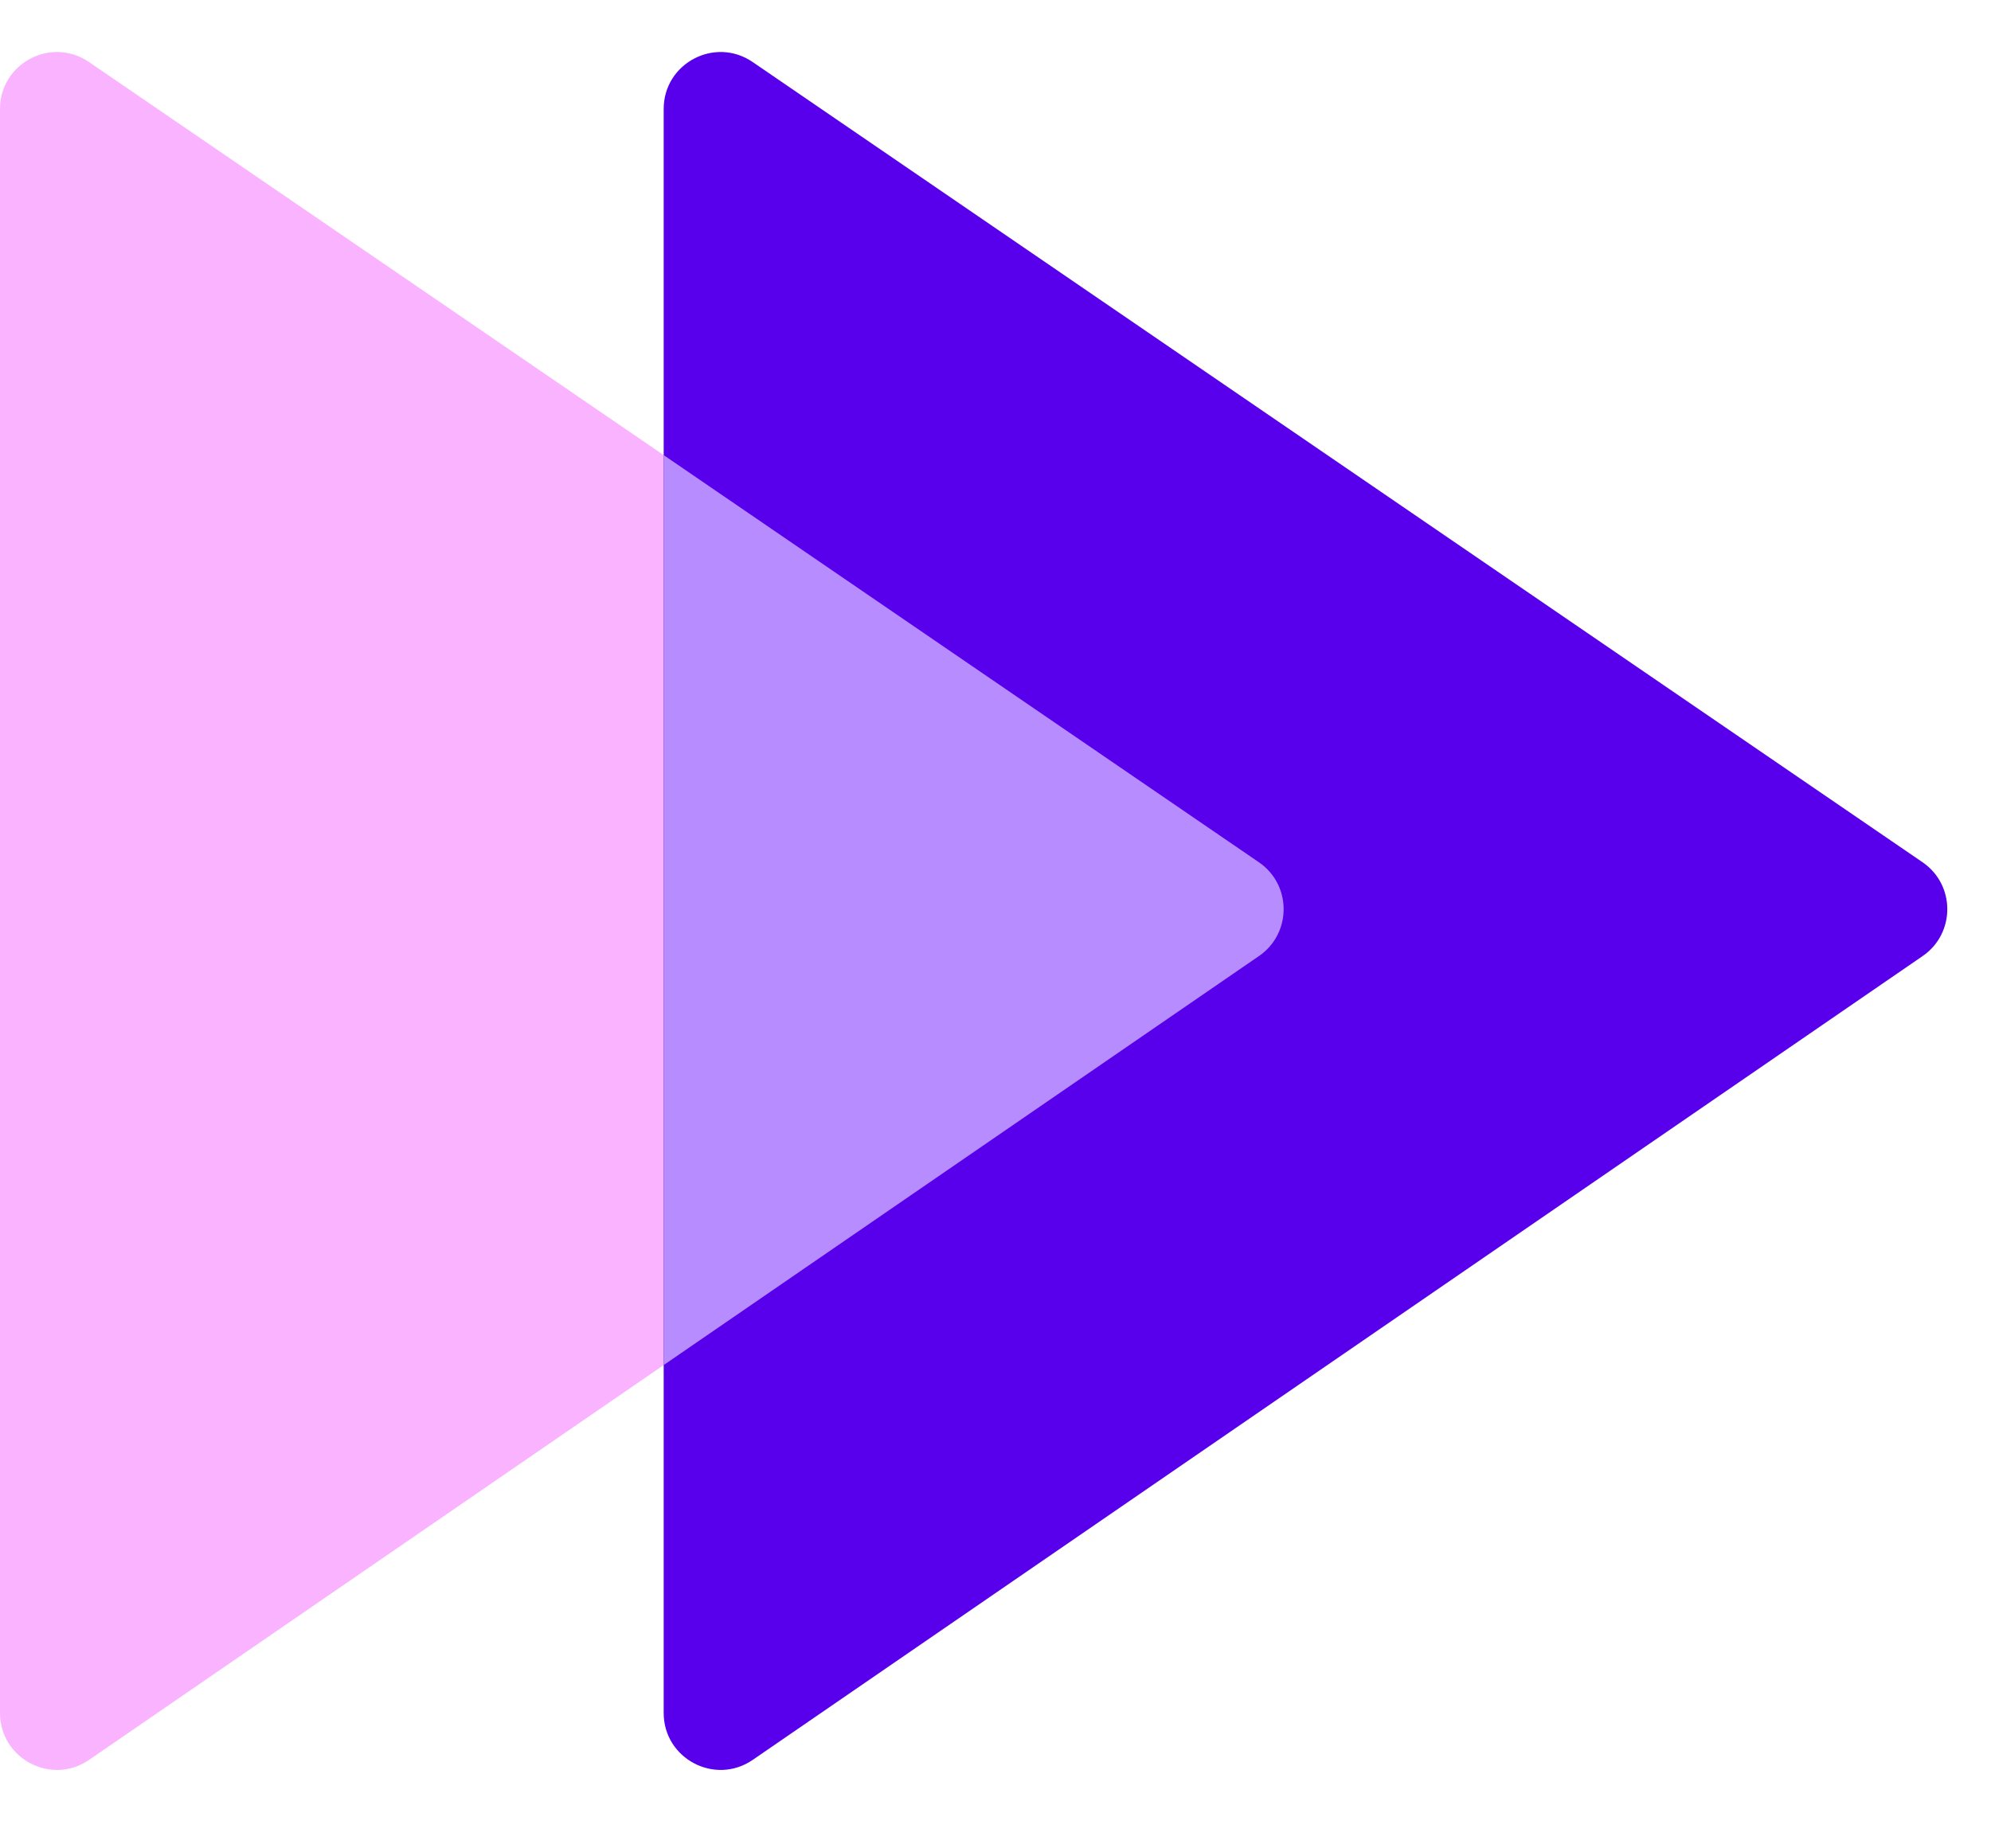 <svg width="70" height="65" viewBox="0 0 70 65" fill="none" xmlns="http://www.w3.org/2000/svg">
<path d="M0 60.239V3.832C0 2.224 1.802 1.273 3.13 2.182L44.26 30.322C45.419 31.115 45.421 32.825 44.263 33.621L3.133 61.888C1.806 62.8 0 61.849 0 60.239Z" fill="#FAB4FF"/>
<path d="M23.334 60.239V3.832C23.334 2.224 25.136 1.273 26.463 2.182L67.593 30.322C68.752 31.115 68.754 32.825 67.597 33.621L26.466 61.888C25.139 62.8 23.334 61.849 23.334 60.239Z" fill="#5800EC"/>
<path fill-rule="evenodd" clip-rule="evenodd" d="M23.334 16.005L44.26 30.322C45.419 31.115 45.421 32.825 44.263 33.621L23.334 48.005V16.005Z" fill="#B78CFF"/>
</svg>

